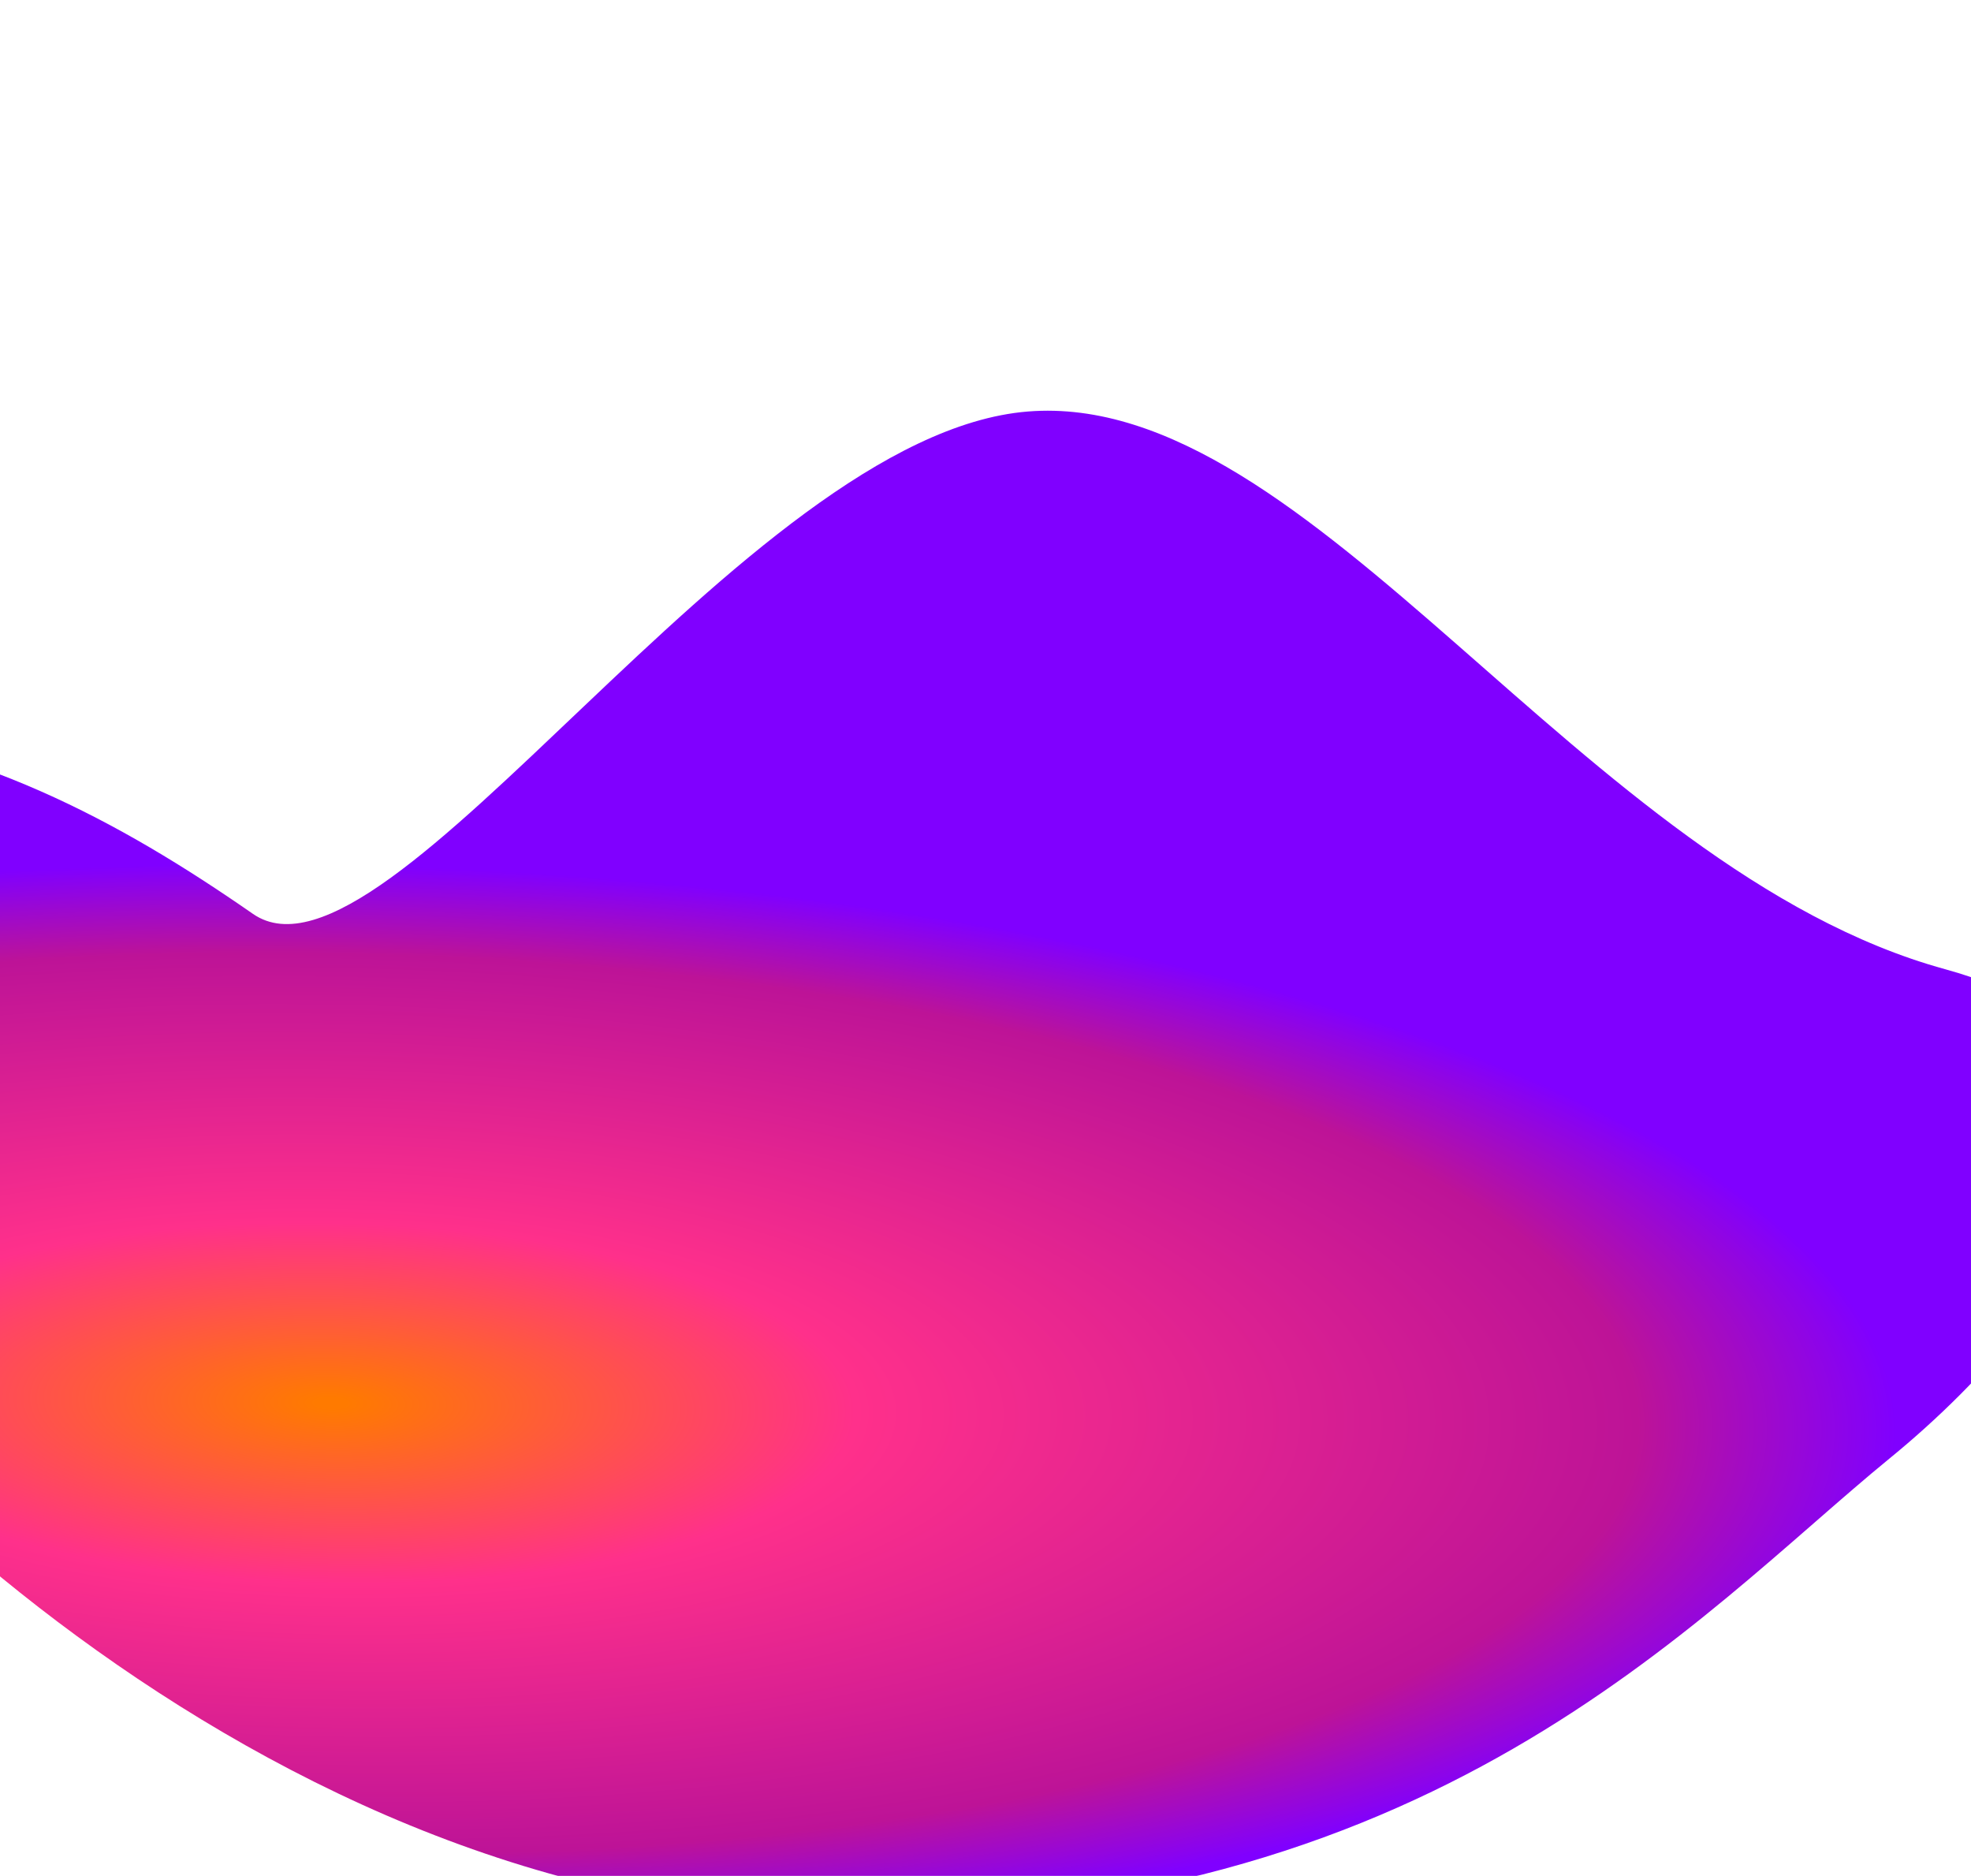 <svg xmlns="http://www.w3.org/2000/svg" width="1920" height="1827" viewBox="0 0 1920 1827" fill="none"><g filter="url(#filter0_f_1326_1262)"><path d="M1894.76 943.92C2178.21 1021.69 2029.28 1266.29 1840.95 1420.18C1652.62 1574.07 1394.25 1872 811.789 1865.57C229.331 1859.15 -246.39 1337.34 -311.269 1180.9C-382.041 1010.26 -390.481 684.498 -207.264 704.181C-24.047 723.864 115.615 799.22 246.341 890.001C377.066 980.782 724.046 423.278 1001.14 400.784C1278.24 378.289 1540.44 846.711 1894.76 943.92Z" fill="url(#paint0_radial_1326_1262)"></path></g><defs><filter id="filter0_f_1326_1262" x="-758" y="0" width="3210.51" height="2265.68" filterUnits="userSpaceOnUse" color-interpolation-filters="sRGB"><feGaussianBlur stdDeviation="200"></feGaussianBlur></filter><radialGradient id="paint0_radial_1326_1262" cx="0" cy="0" r="1" gradientUnits="userSpaceOnUse" gradientTransform="translate(331.161 1367.06) rotate(1.142) scale(1510.09 523.706)"><stop offset="0.01" stop-color="#FF7A00"></stop><stop offset="0.335" stop-color="#FF308B"></stop><stop offset="0.835" stop-color="#BD1397"></stop><stop offset="1" stop-color="#8000FF"></stop></radialGradient></defs></svg>
